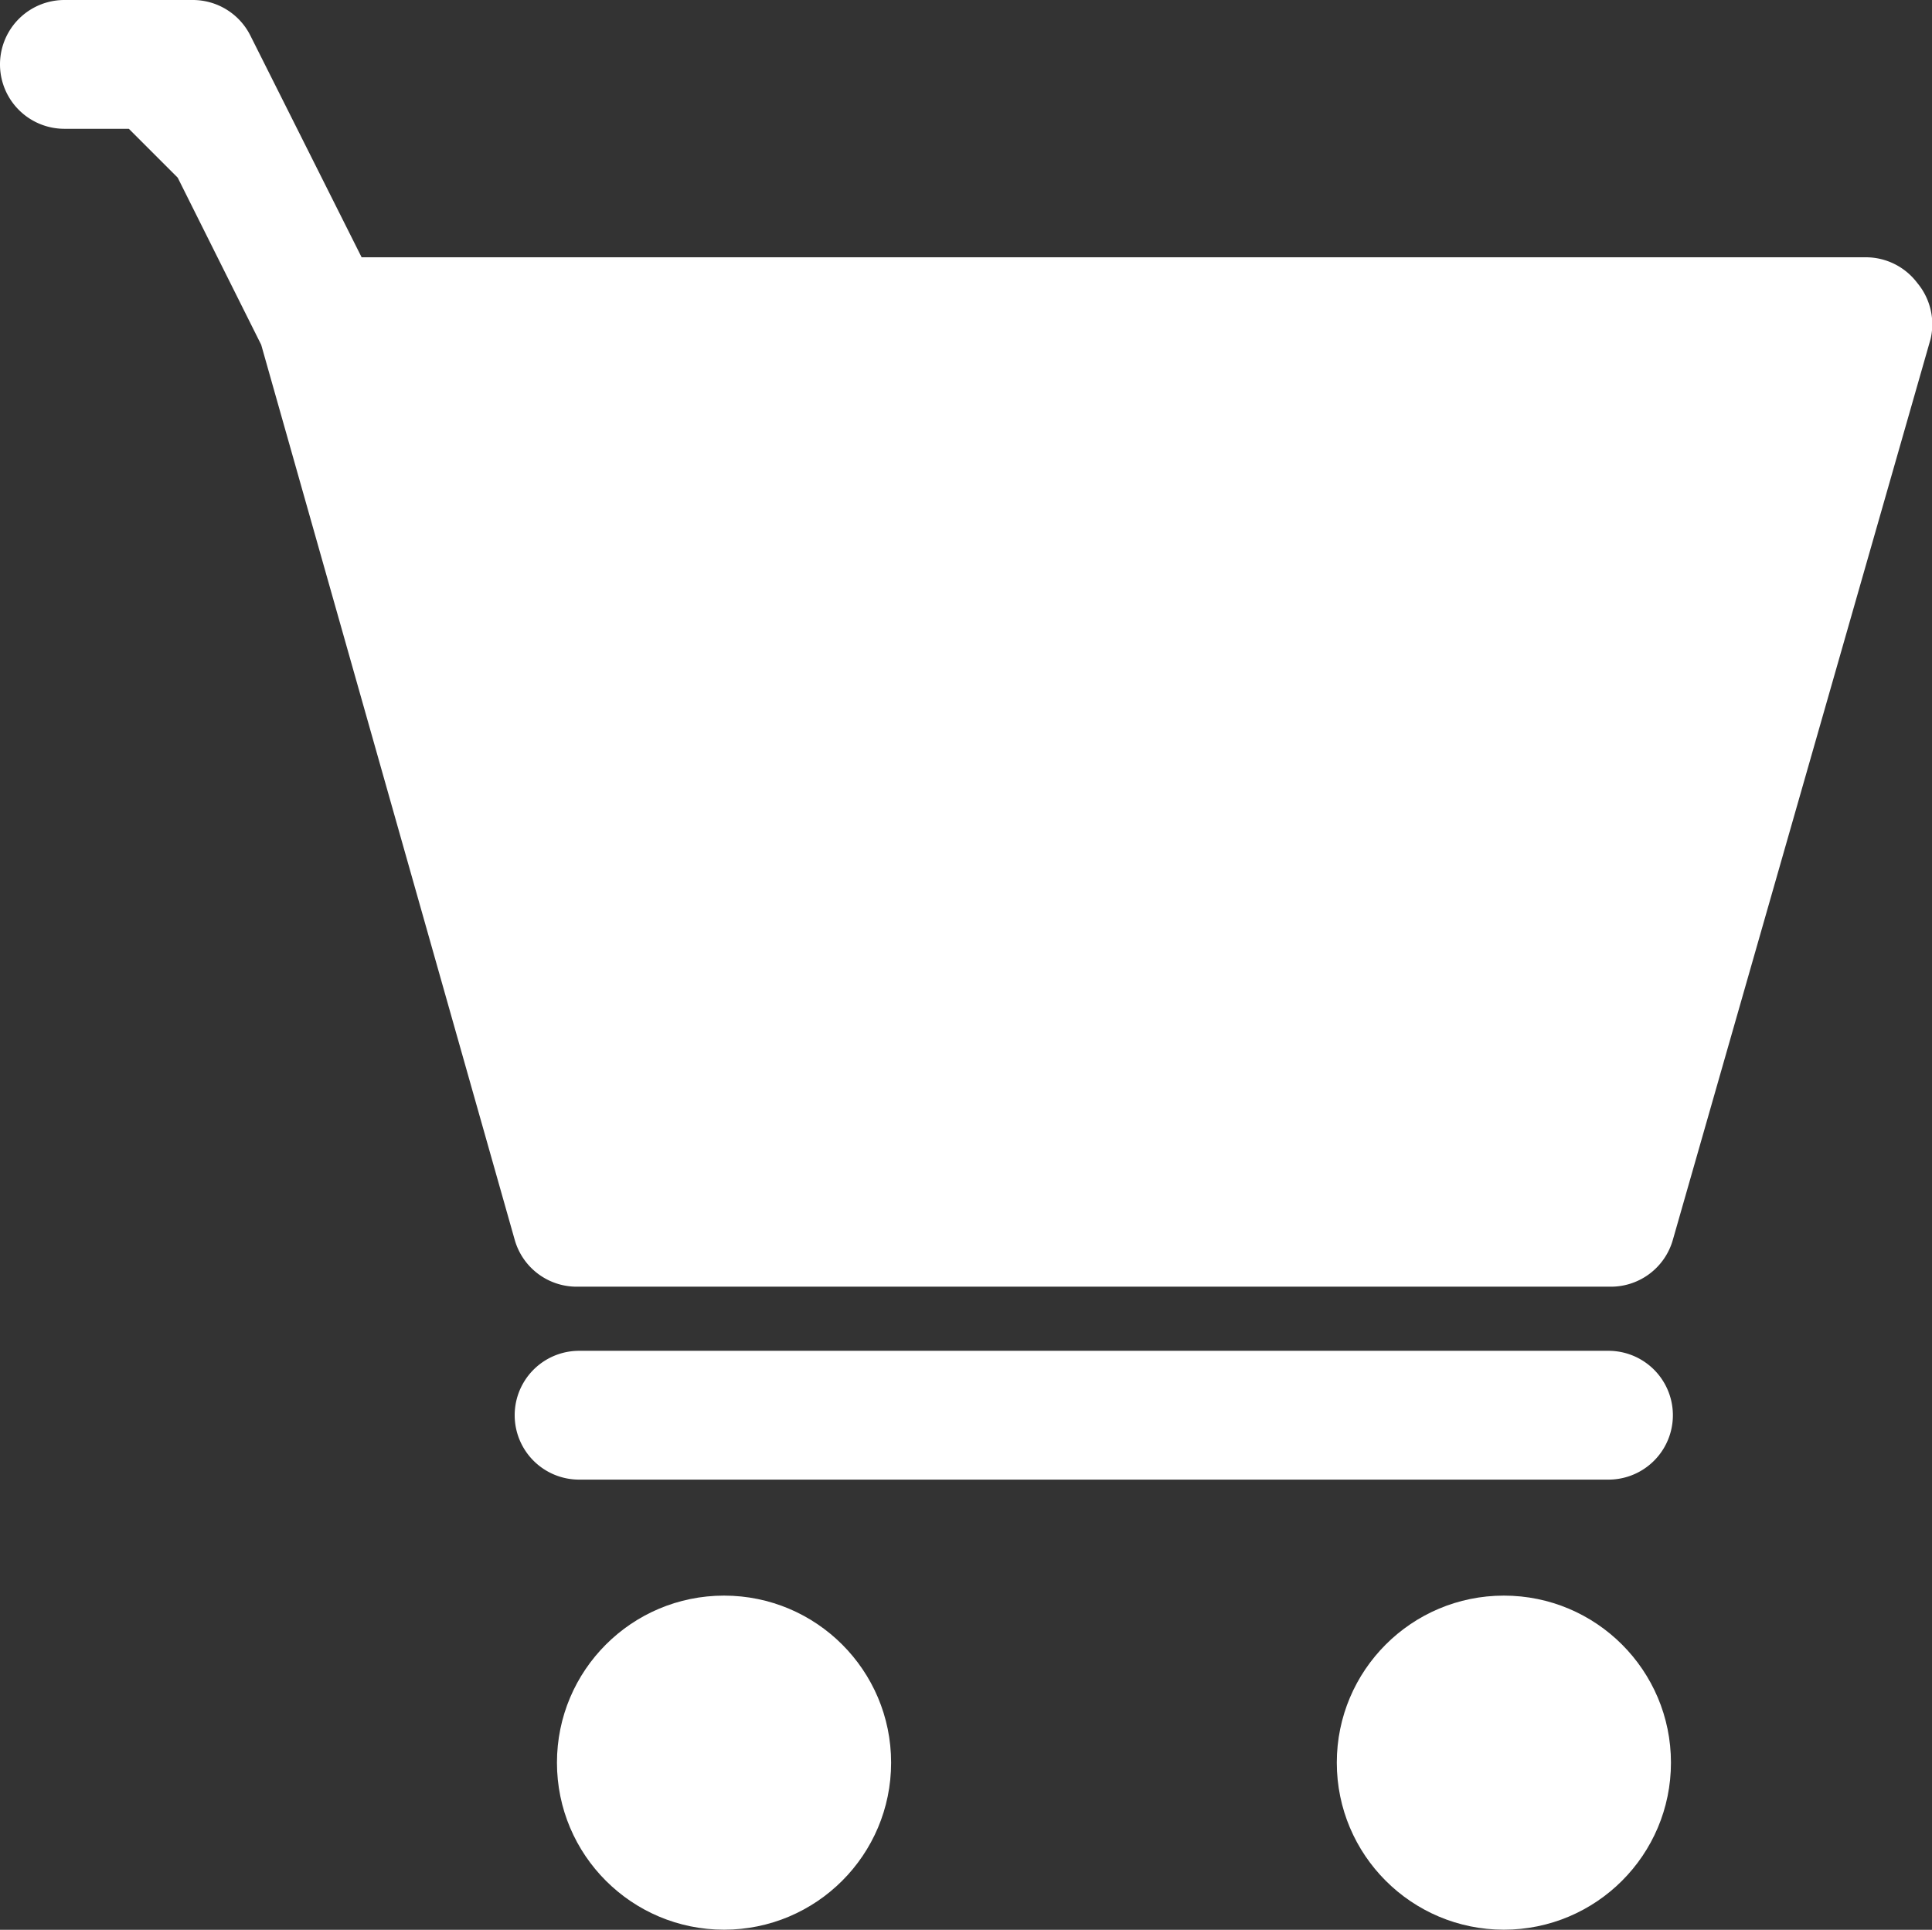<svg xmlns="http://www.w3.org/2000/svg" width="23.994" height="23.972" viewBox="0 0 23.994 23.972">
  <rect x="0" y="0" width="23.994" height="23.972" fill="#333333" stroke="none"/>
  <g id="icon-cart" transform="translate(-1465 -180)">
    <path id="Path_14748" data-name="Path 14748" d="M24.812,4.516a.8.8,0,0,0-.639-.32H5.491L4.108,1.439A.8.8,0,0,0,3.4,1H1.8a.8.8,0,1,0,0,1.6h.8l.607.607L4.244,5.283,7.392,16.4a.8.8,0,0,0,.8.583H20.976a.8.8,0,0,0,.8-.583l3.2-11.187A.8.8,0,0,0,24.812,4.516Z" transform="translate(1464 179)" fill="#fff"/>
    <path id="Path_14749" data-name="Path 14749" d="M22.584,22H9.8a.8.8,0,1,0,0,1.6H22.584a.8.8,0,0,0,0-1.6Z" transform="translate(1462.392 174.78)" fill="#fff"/>
    <circle id="Ellipse_278" data-name="Ellipse 278" cx="2.075" cy="2.075" r="2.075" transform="translate(1471.917 199.821)" fill="#fff"/>
    <circle id="Ellipse_279" data-name="Ellipse 279" cx="2.075" cy="2.075" r="2.075" transform="translate(1481.602 199.821)" fill="#fff"/>
  </g>
</svg>
